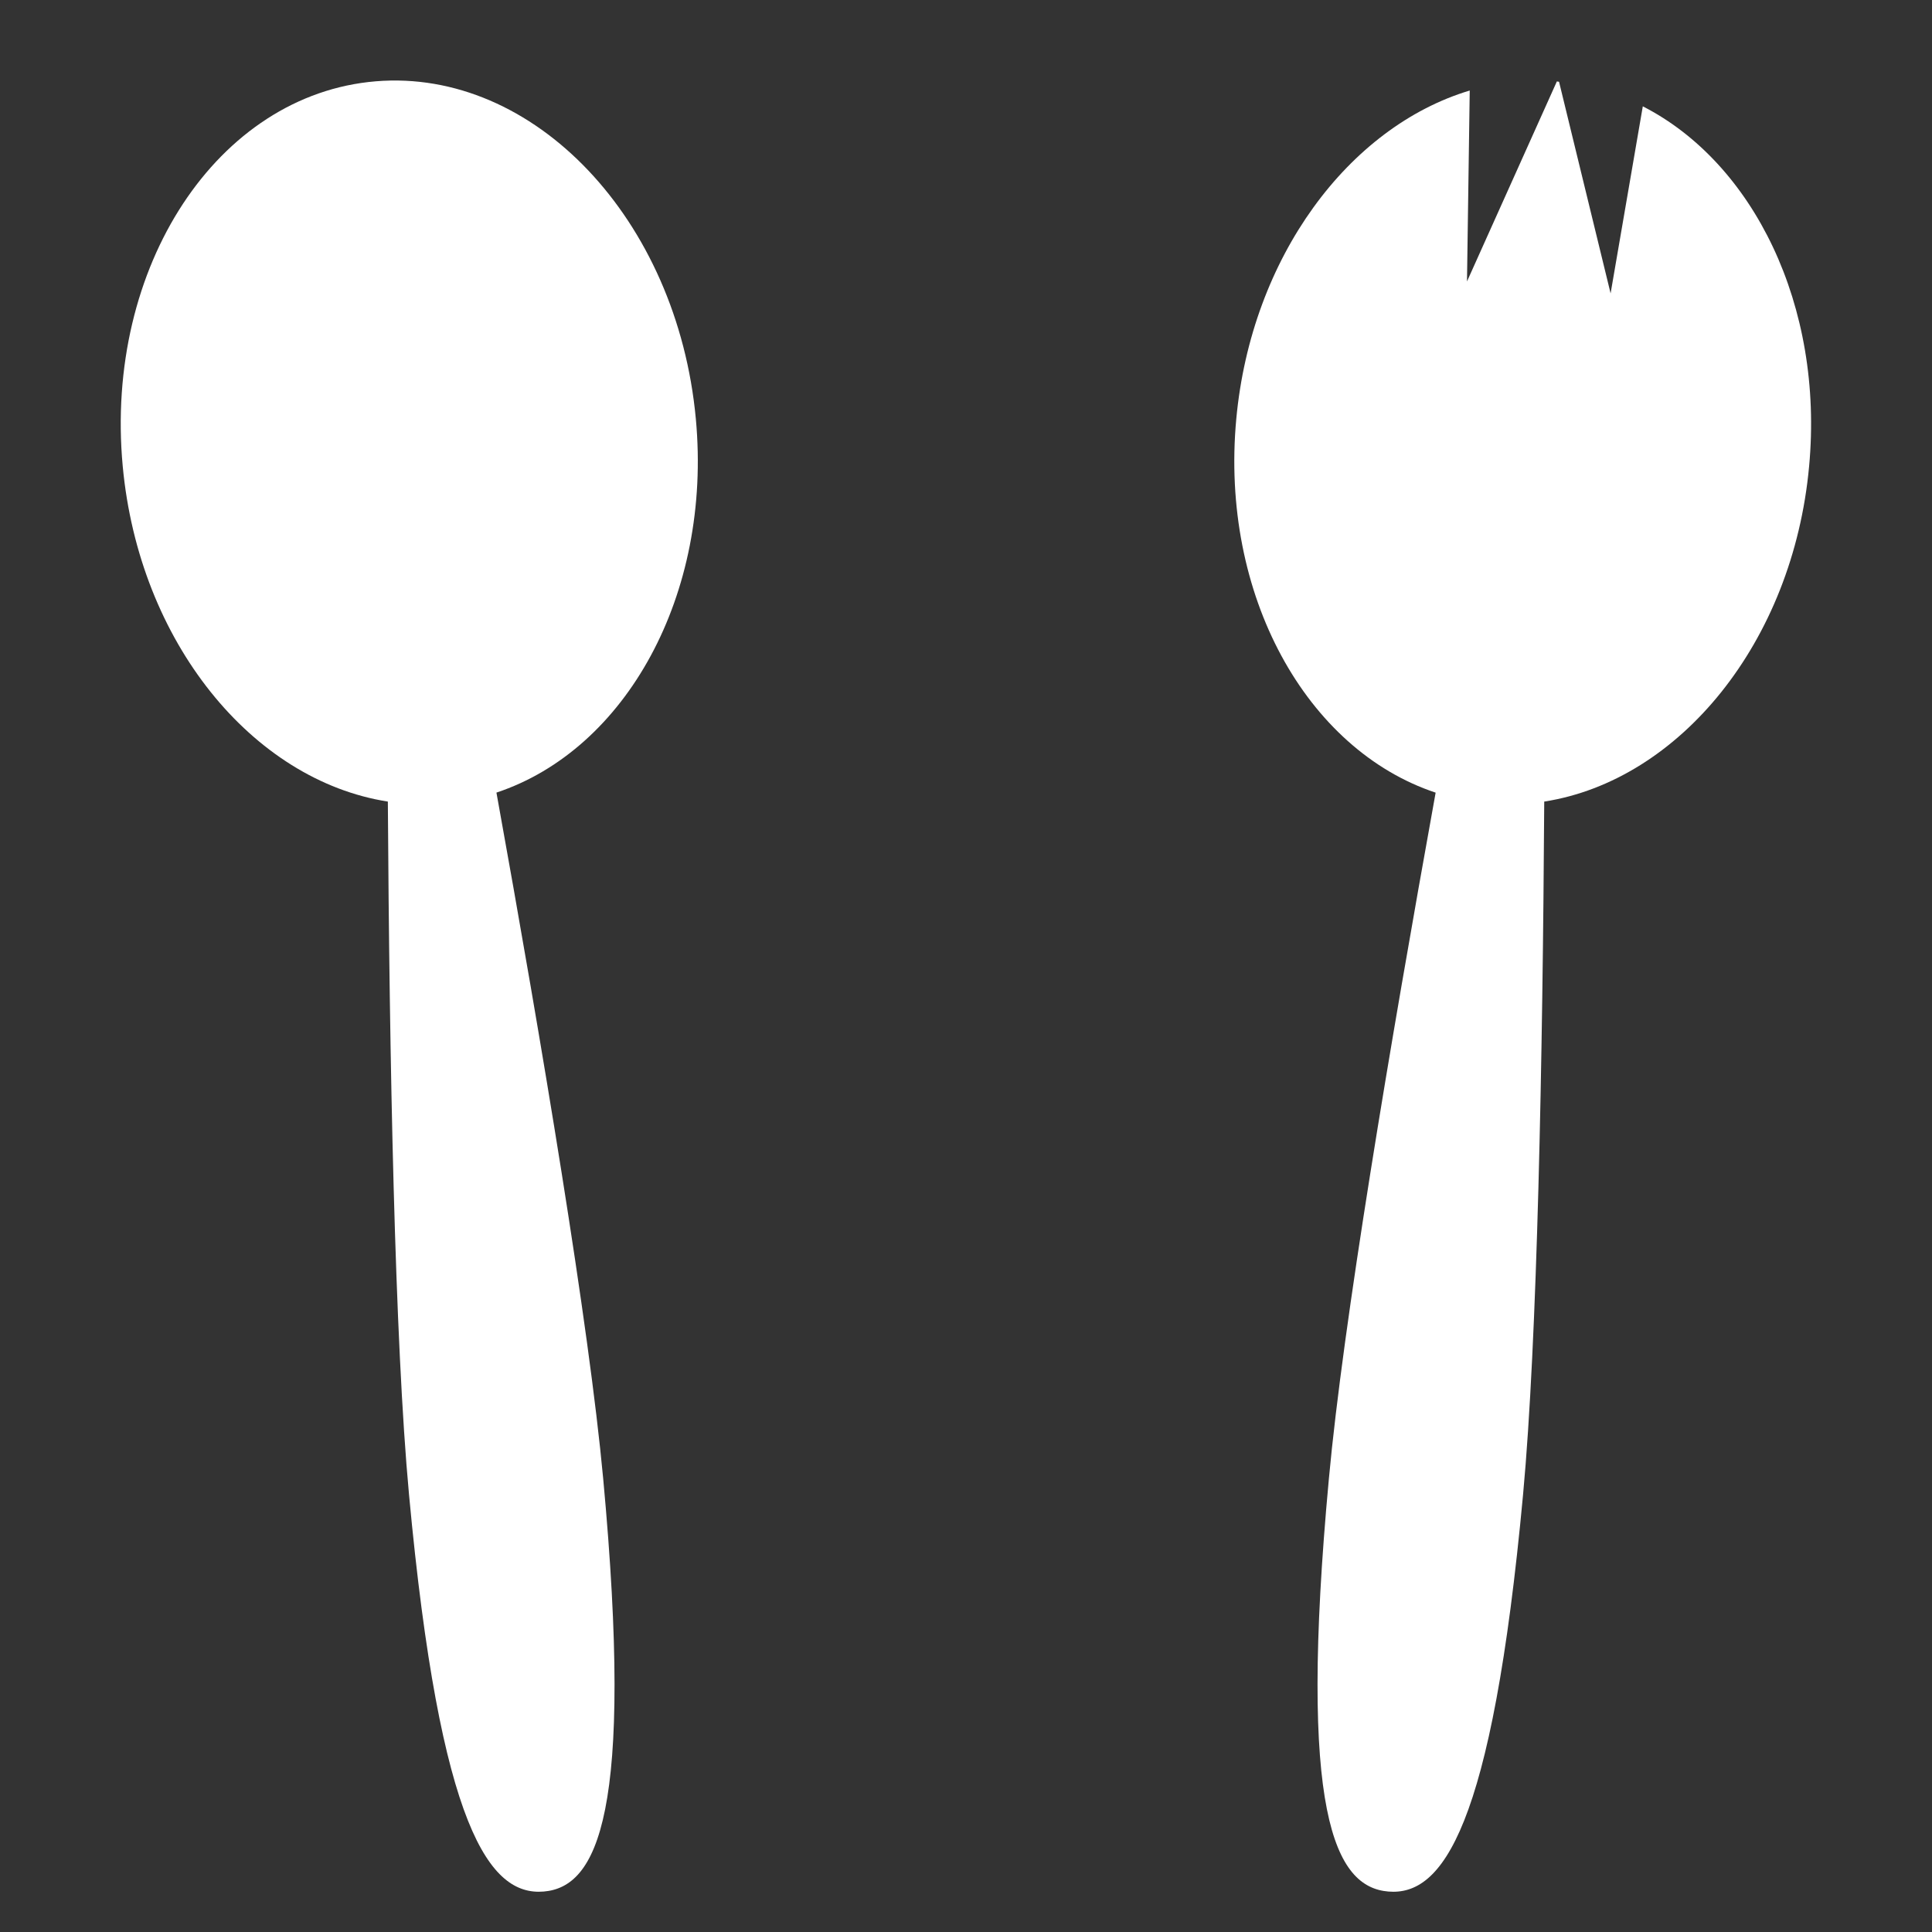<svg xmlns="http://www.w3.org/2000/svg" width="48" height="48" viewBox="0 0 48 48">
  <rect x="0" y="0" width="48" height="48" fill="#333333" stroke="none"/>
  <g id="index06_icon" transform="translate(-293.452 1)">
    <path id="パス_1781" data-name="パス 1781" d="M0,0H48V48H0Z" transform="translate(293.452 -1)" fill="none"/>
    <g id="グループ_266" data-name="グループ 266" transform="translate(0 1)">
      <path id="パス_555" data-name="パス 555" d="M422.7,9.681c.37-3.99-1.384-7.538-4.132-8.941l-.8,4.647L416.487.129c-.018,0-.036-.006-.054-.008L414.2,5.091l.068-4.744c-3,.9-5.426,4.131-5.8,8.159-.406,4.375,1.741,8.218,4.953,9.285-1.142,6.319-2.3,13.208-2.652,17.042-.773,8.329.147,10.15,1.479,10.26s2.573-1.532,3.345-9.862c.356-3.834.487-10.808.526-17.218C419.477,17.489,422.3,14.056,422.7,9.681Z" transform="translate(-84.301 -0.098)" fill="#fff" fill-rule="evenodd"/>
      <path id="パス_556" data-name="パス 556" d="M320.74,8.407c-.46-4.957-4.02-8.712-7.952-8.387s-6.747,4.606-6.287,9.562c.406,4.375,3.227,7.809,6.587,8.333.039,6.41.17,13.384.526,17.218.773,8.33,2.013,9.972,3.345,9.862s2.251-1.931,1.479-10.26c-.356-3.835-1.51-10.724-2.652-17.043C319,16.626,321.146,12.782,320.74,8.407Z" transform="translate(-10)" fill="#fff" fill-rule="evenodd"/>
    </g>
  </g>
</svg>
